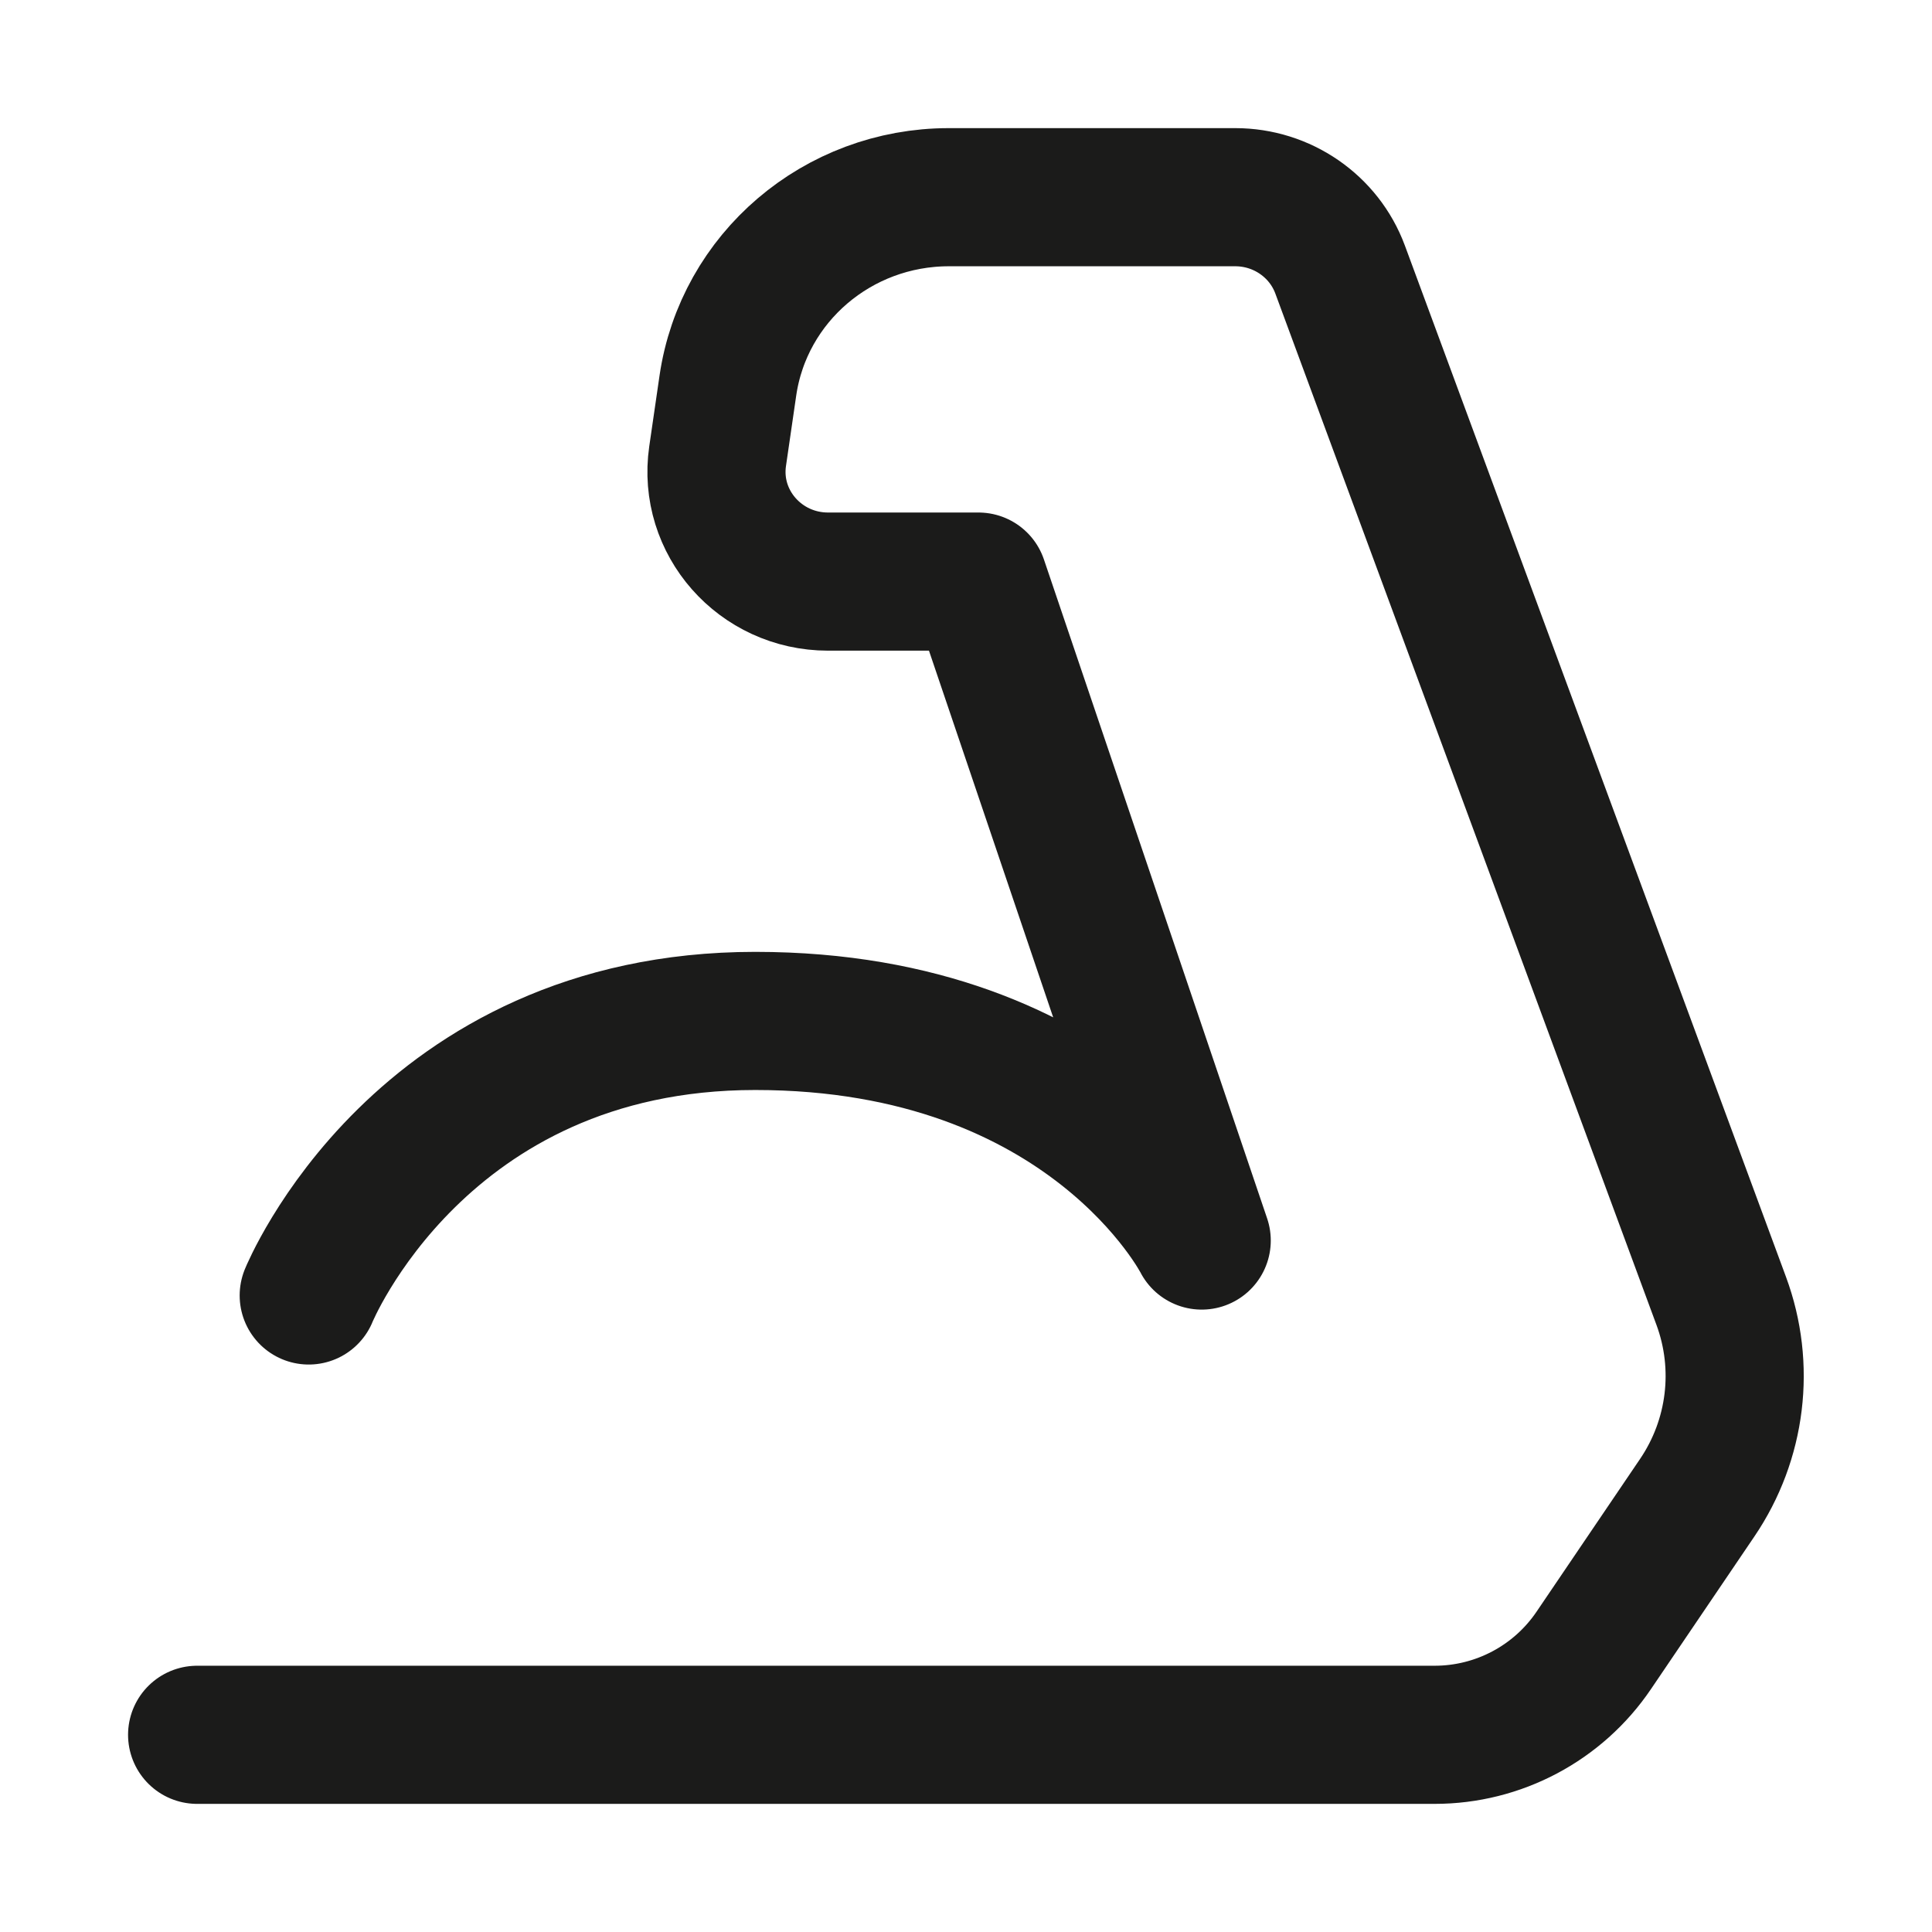 <svg width="30" height="30" viewBox="0 0 30 30" fill="none" xmlns="http://www.w3.org/2000/svg">
<path d="M4.794 20.116C4.794 20.116 6.527 15.853 11.727 15.853C16.927 15.853 18.66 19.263 18.66 19.263L15.194 9.031H12.859C11.804 9.031 10.994 8.112 11.143 7.084L11.302 5.99C11.546 4.31 13.008 3.062 14.734 3.062H19.18C19.909 3.062 20.559 3.511 20.809 4.185L26.727 20.2C27.104 21.219 26.966 22.355 26.354 23.257L24.748 25.627C24.193 26.447 23.267 26.938 22.277 26.938H3.061" stroke="#1B1B1A" stroke-width="2.145" stroke-linecap="round" stroke-linejoin="round"/>
</svg>

